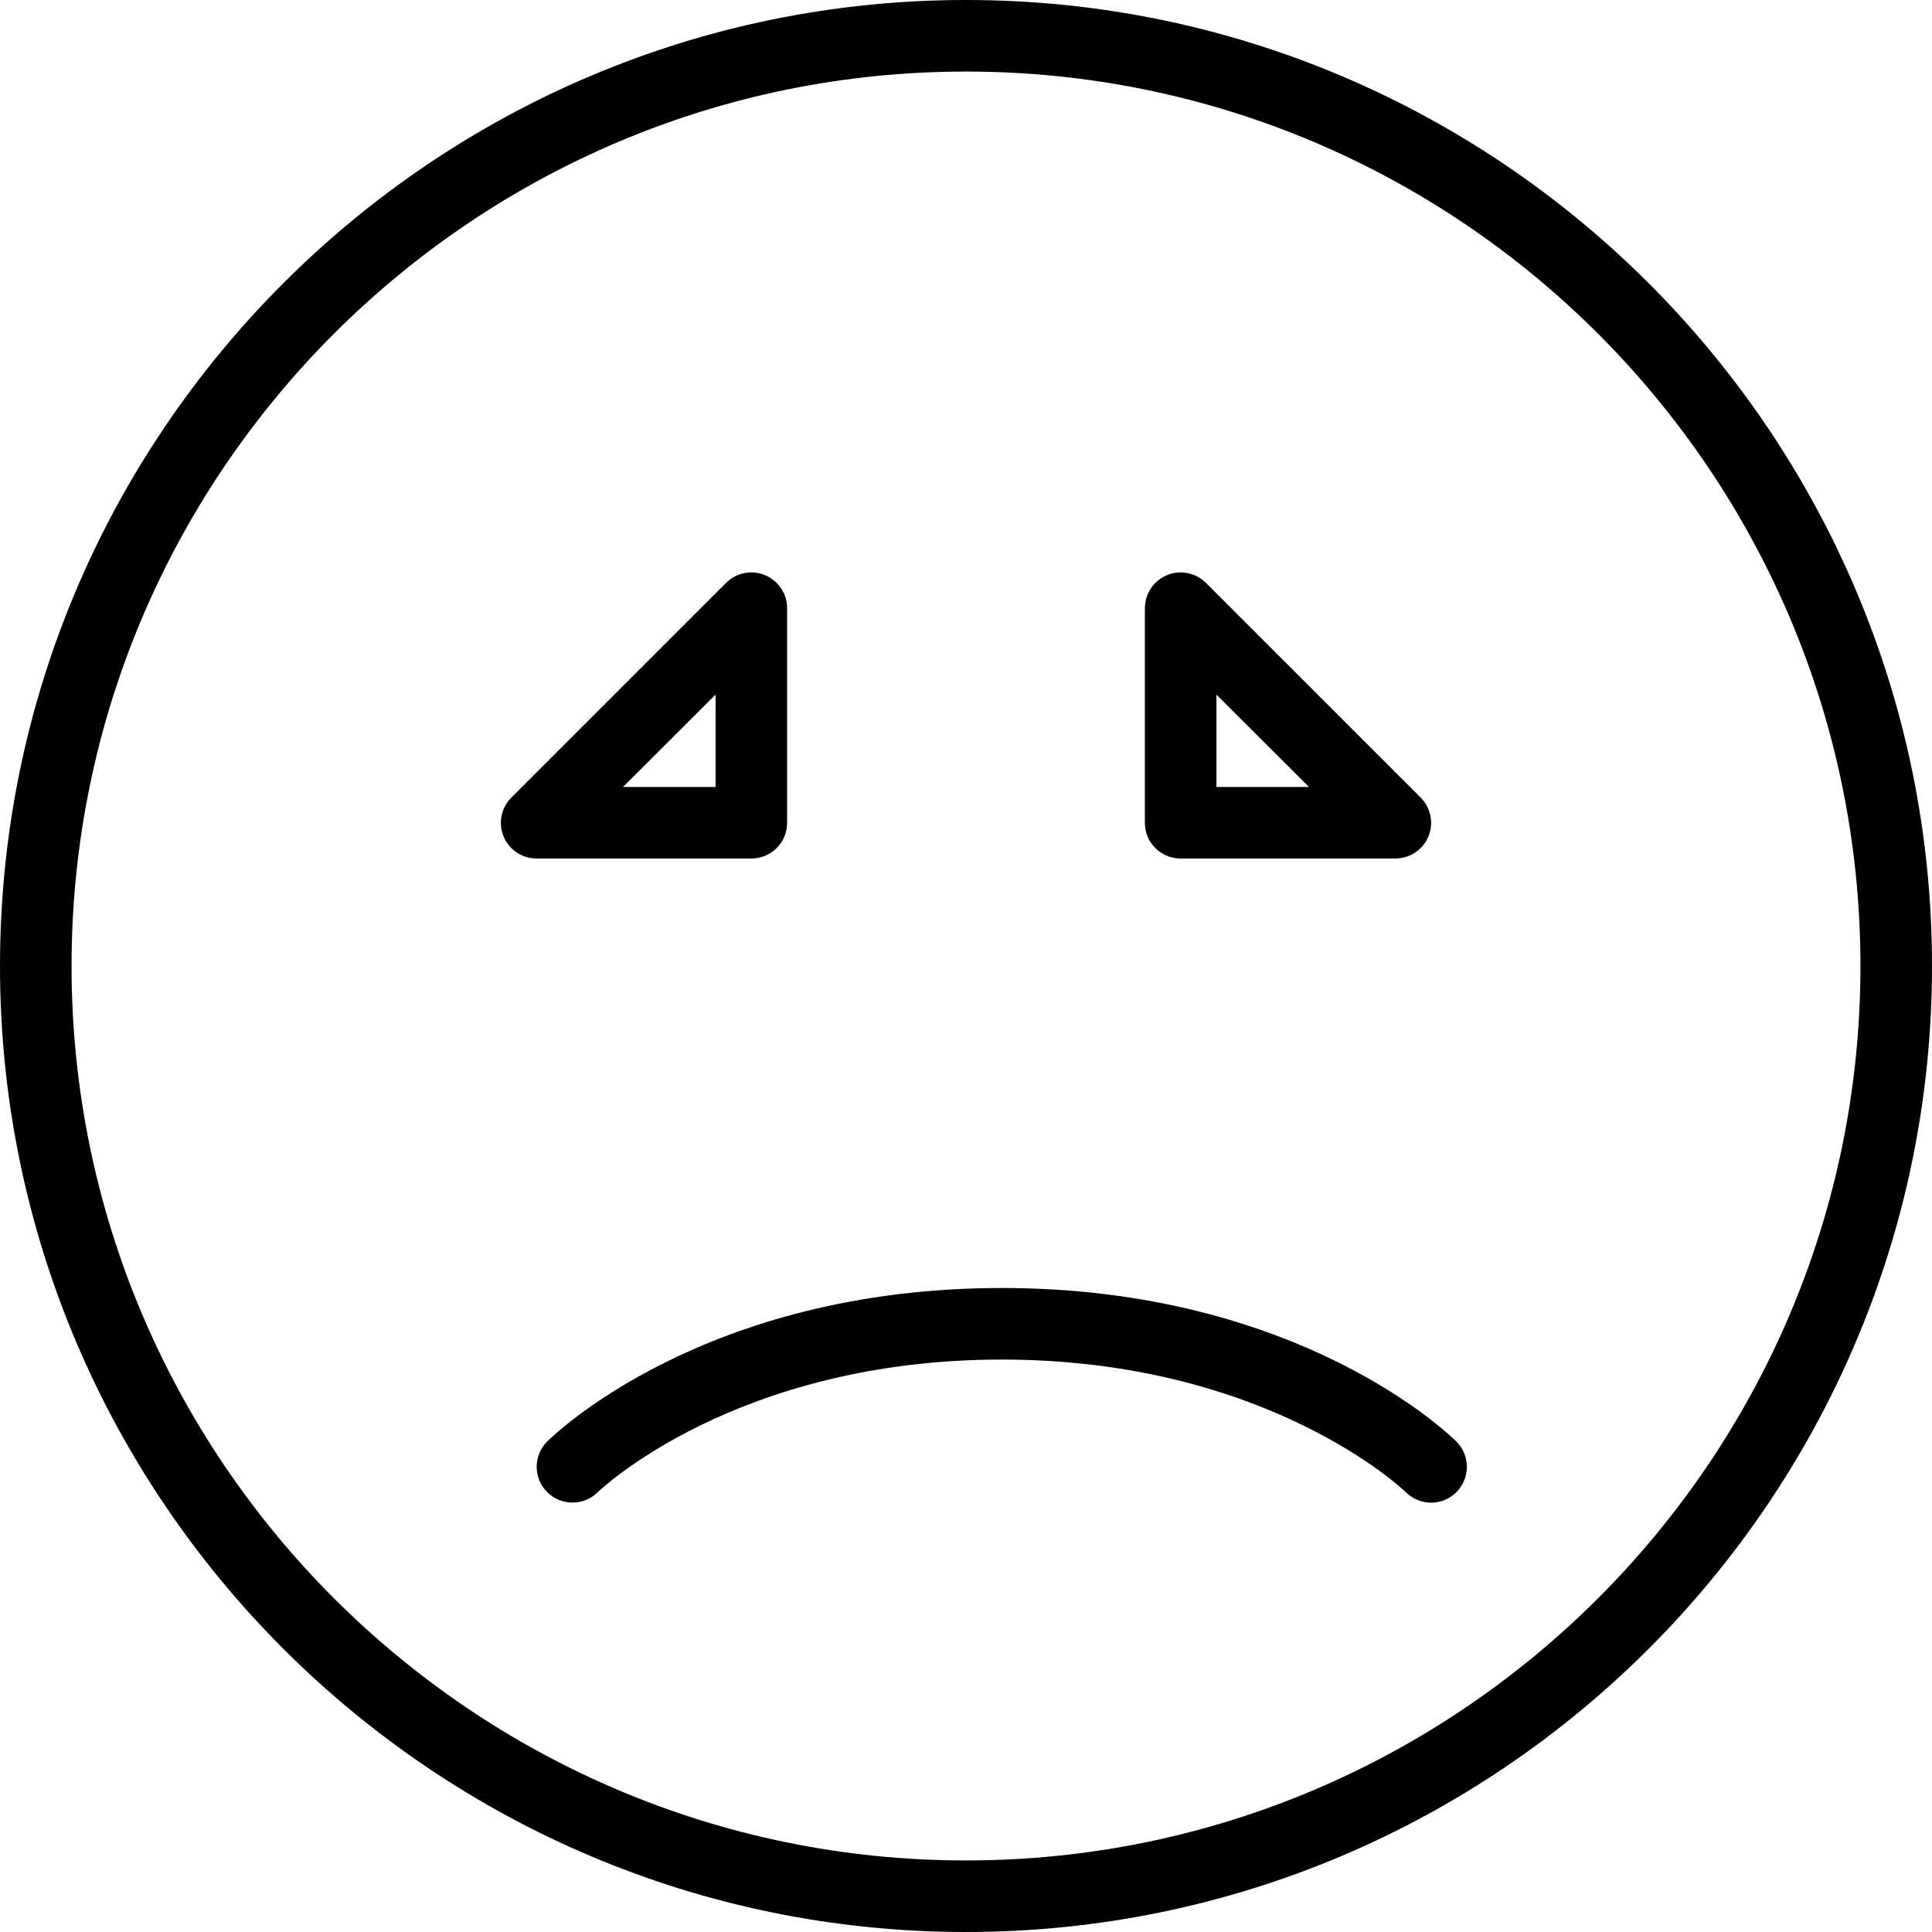 <?xml version="1.0" encoding="iso-8859-1"?>
<!-- Uploaded to: SVG Repo, www.svgrepo.com, Generator: SVG Repo Mixer Tools -->
<svg fill="#000000" height="800px" width="800px" version="1.1" id="Layer_1" xmlns="http://www.w3.org/2000/svg" xmlns:xlink="http://www.w3.org/1999/xlink" 
	 viewBox="0 0 512 512" xml:space="preserve">
<g>
	<g>
		<path d="M256,0C114.843,0,0.001,114.844,0.001,256.001C0.001,397.156,114.843,512,256,512s255.999-114.844,255.999-255.999
			C511.999,114.844,397.157,0,256,0z M256,493.037c-130.703,0-237.036-106.333-237.036-237.036
			C18.964,125.296,125.297,18.963,256,18.963s237.036,106.333,237.036,237.038C493.036,386.704,386.703,493.037,256,493.037z"/>
	</g>
</g>
<g>
	<g>
		<path d="M202.741,152.425c-3.556-1.482-7.62-0.664-10.333,2.056l-56.889,56.889c-2.713,2.713-3.528,6.766-2.056,10.313
			c1.463,3.546,4.926,5.829,8.759,5.829h56.889c5.241,0,9.481-4.194,9.481-9.435v-56.889
			C208.593,157.353,206.287,153.888,202.741,152.425z M189.63,208.548h-24.518l24.518-24.472V208.548z"/>
	</g>
</g>
<g>
	<g>
		<path d="M376.481,211.36l-56.889-56.884c-2.713-2.713-6.787-3.525-10.333-2.053c-3.546,1.463-5.852,4.93-5.852,8.764v56.889
			c0,5.241,4.241,9.435,9.482,9.435h56.889c3.833,0,7.296-2.282,8.759-5.829C380.009,218.135,379.194,214.073,376.481,211.36z
			 M322.37,208.548v-24.472l24.518,24.472H322.37z"/>
	</g>
</g>
<g>
	<g>
		<path d="M385.962,382.035c-1.657-1.664-41.611-40.701-120.481-40.701s-118.824,39.037-120.481,40.701
			c-3.694,3.697-3.694,9.669-0.009,13.37c3.657,3.694,9.676,3.743,13.389,0.067c0.361-0.354,36.528-35.176,107.101-35.176
			c70.574,0,106.74,34.822,107.074,35.148c1.852,1.849,4.278,2.778,6.704,2.778c2.426,0,4.852-0.928,6.704-2.778
			C389.666,391.741,389.666,385.739,385.962,382.035z"/>
	</g>
</g>
</svg>